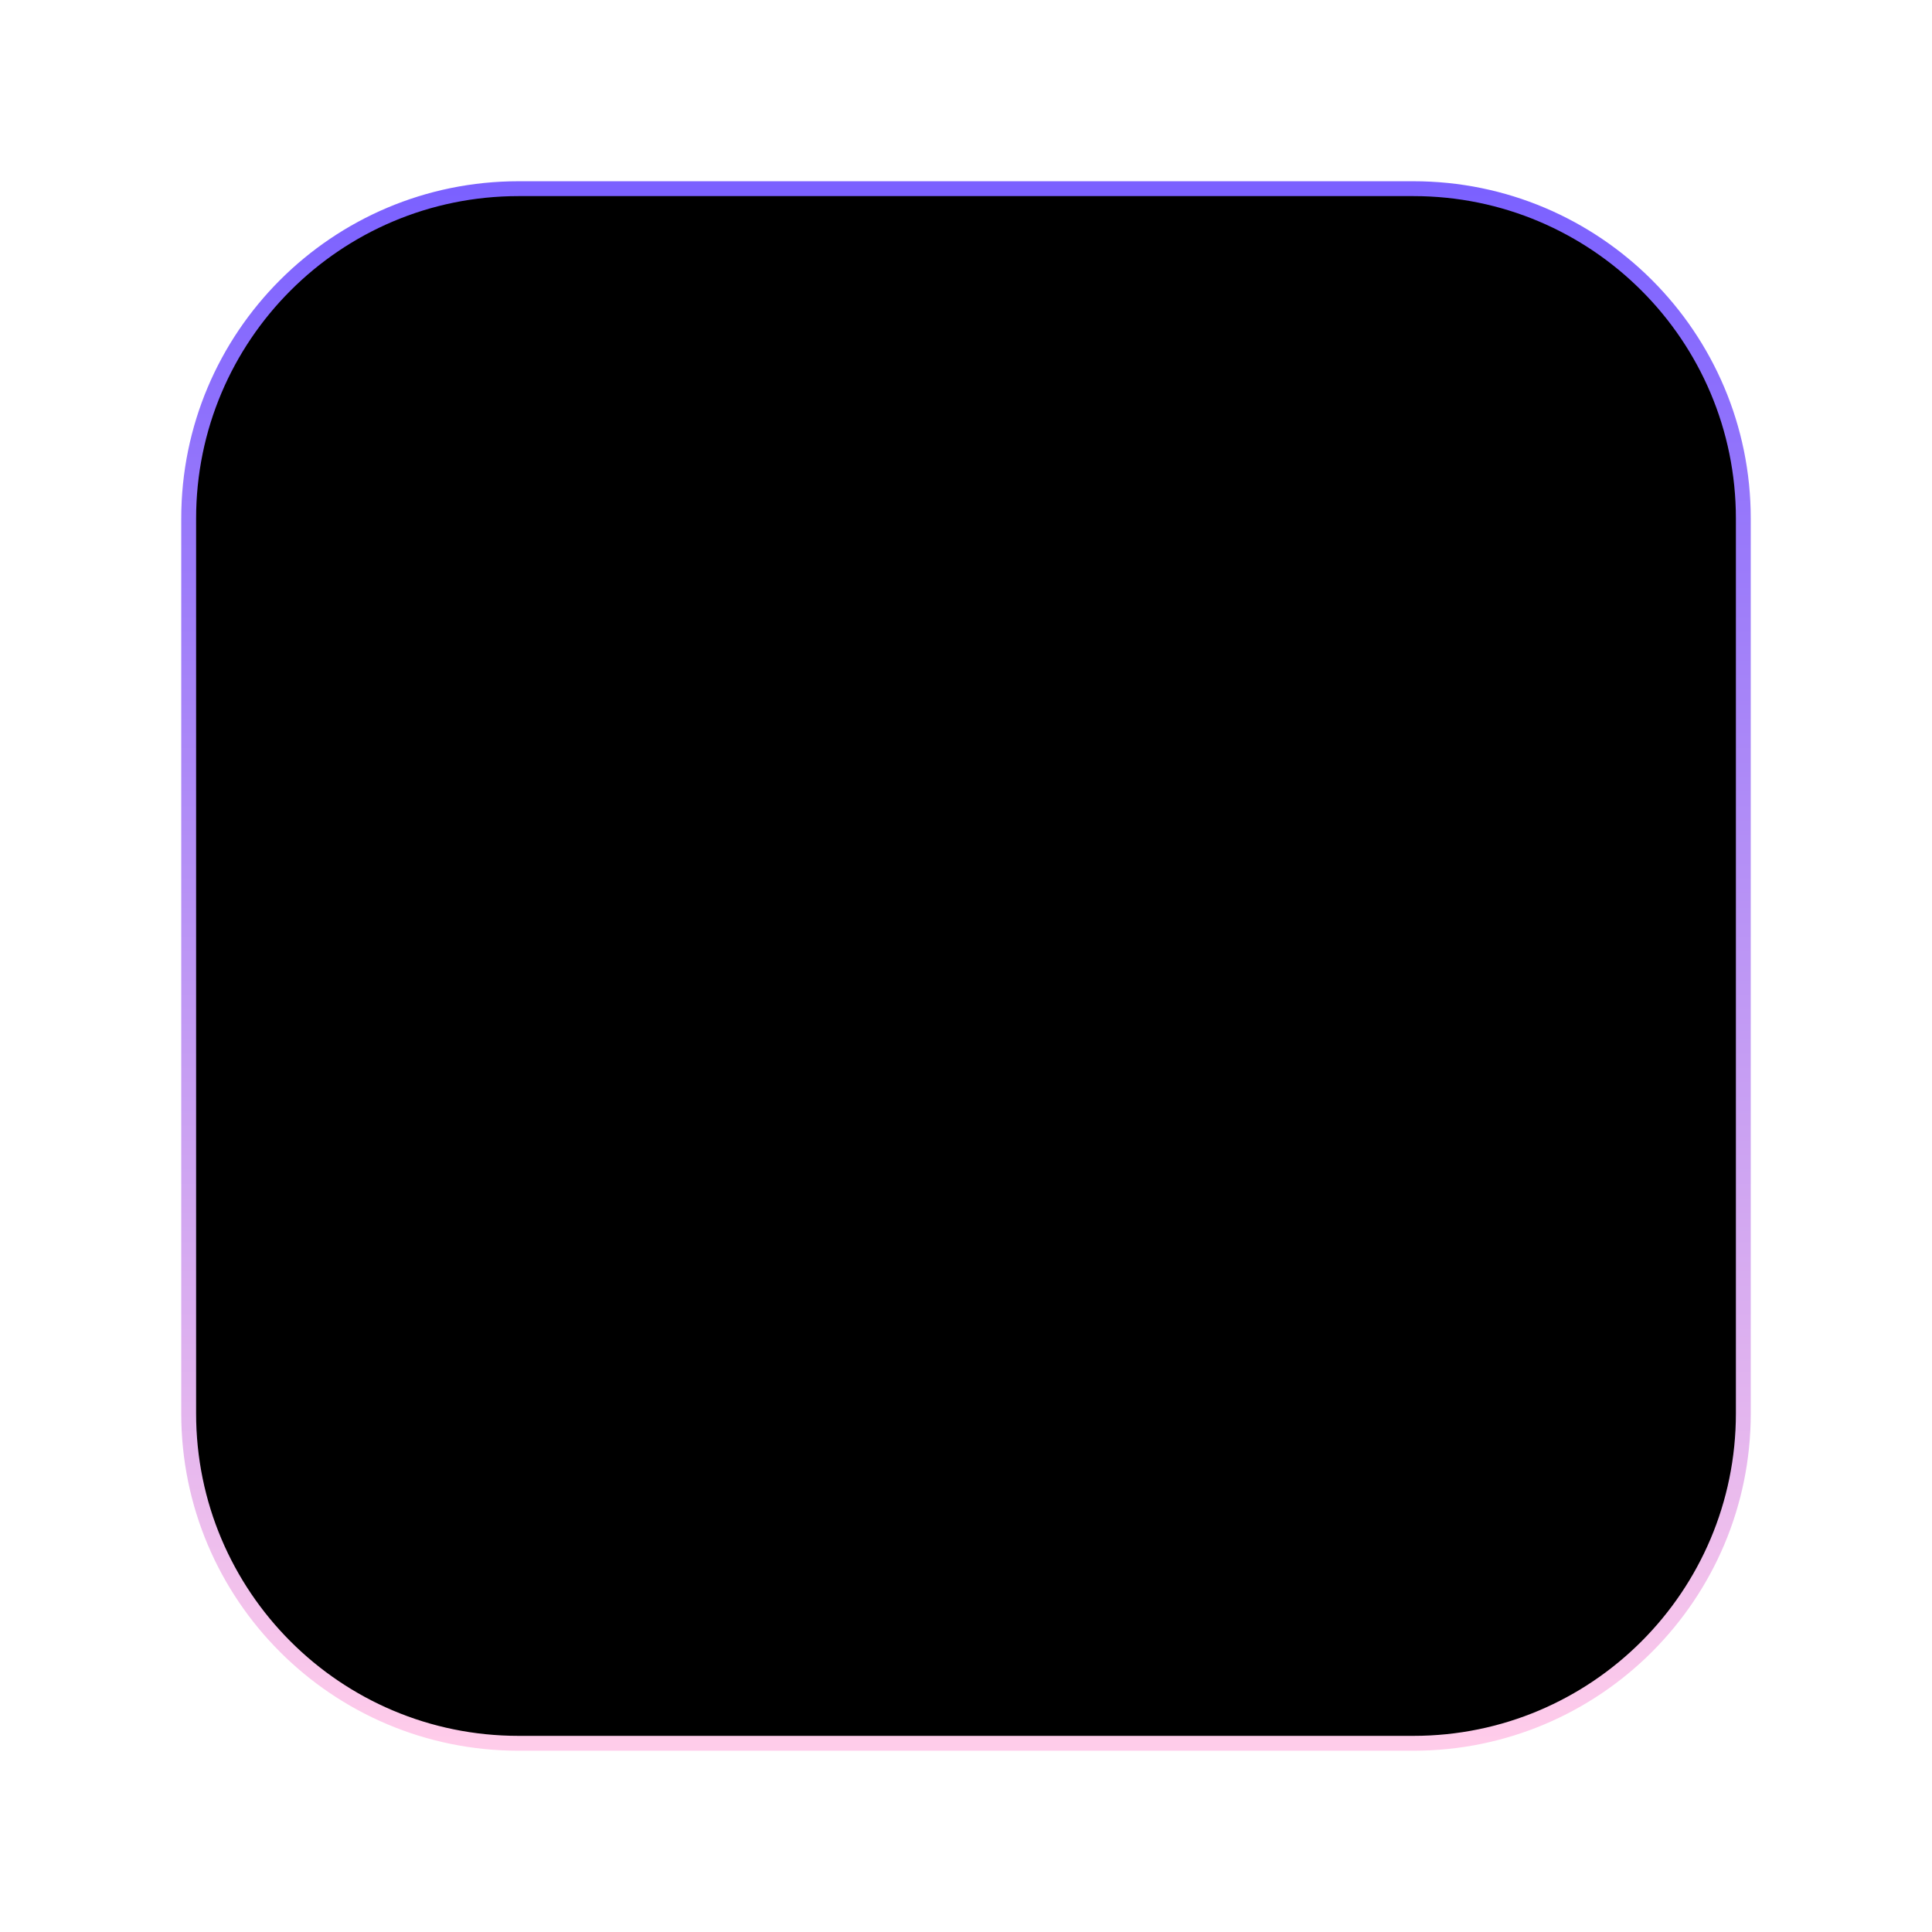 <?xml version="1.0" encoding="UTF-8"?> <svg xmlns="http://www.w3.org/2000/svg" width="260" height="260" viewBox="0 0 260 260" fill="none"> <path d="M69.784 25.391H190.211C214.734 25.391 234.609 45.266 234.609 69.784V190.211C234.609 214.728 214.734 234.604 190.216 234.604H69.784C45.266 234.609 25.391 214.734 25.391 190.216V69.784C25.391 45.266 45.266 25.391 69.784 25.391Z" fill="black" stroke="url(#paint0_linear_525_46)" stroke-width="2"></path> <defs> <linearGradient id="paint0_linear_525_46" x1="130" y1="25.391" x2="130" y2="234.604" gradientUnits="userSpaceOnUse"> <stop stop-color="#7B61FF"></stop> <stop offset="1" stop-color="#FFCCEA"></stop> </linearGradient> </defs> </svg> 